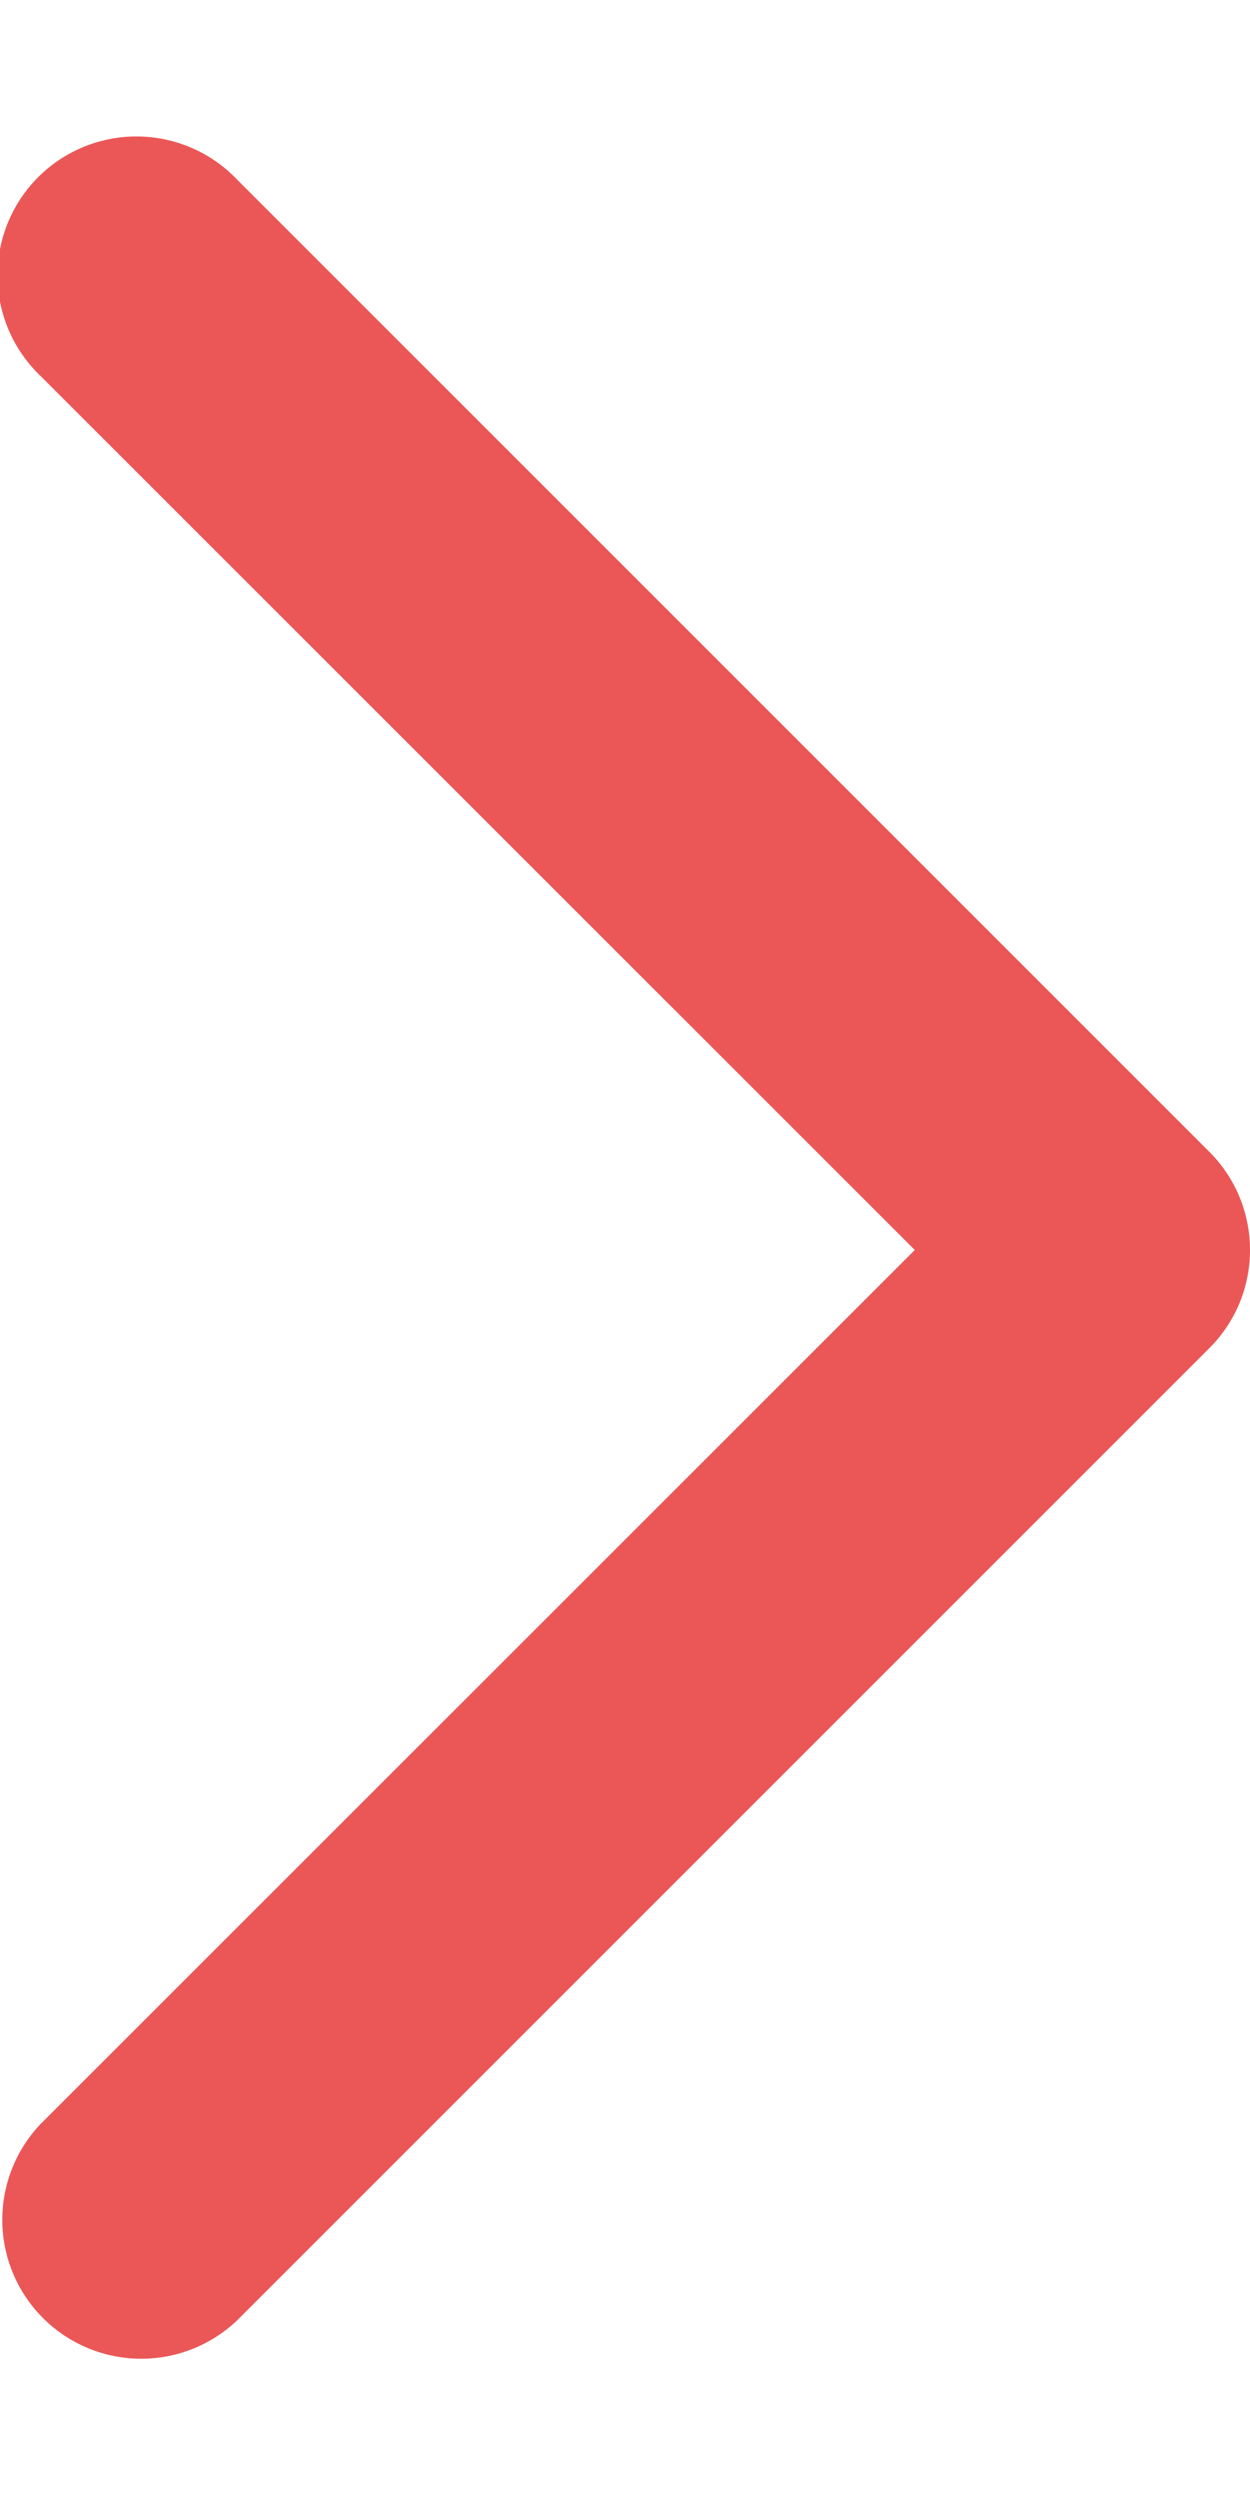 <svg xmlns="http://www.w3.org/2000/svg" width="6" height="12" viewBox="0 0 6 12">
    <path fill="#EB5757" fill-rule="nonzero" d="M.195 1.805a.667.667 0 1 1 .943-.943l4.667 4.667c.26.26.26.682 0 .942l-4.667 4.667a.667.667 0 0 1-.943-.943L4.391 6 .195 1.805z"/>
</svg>
